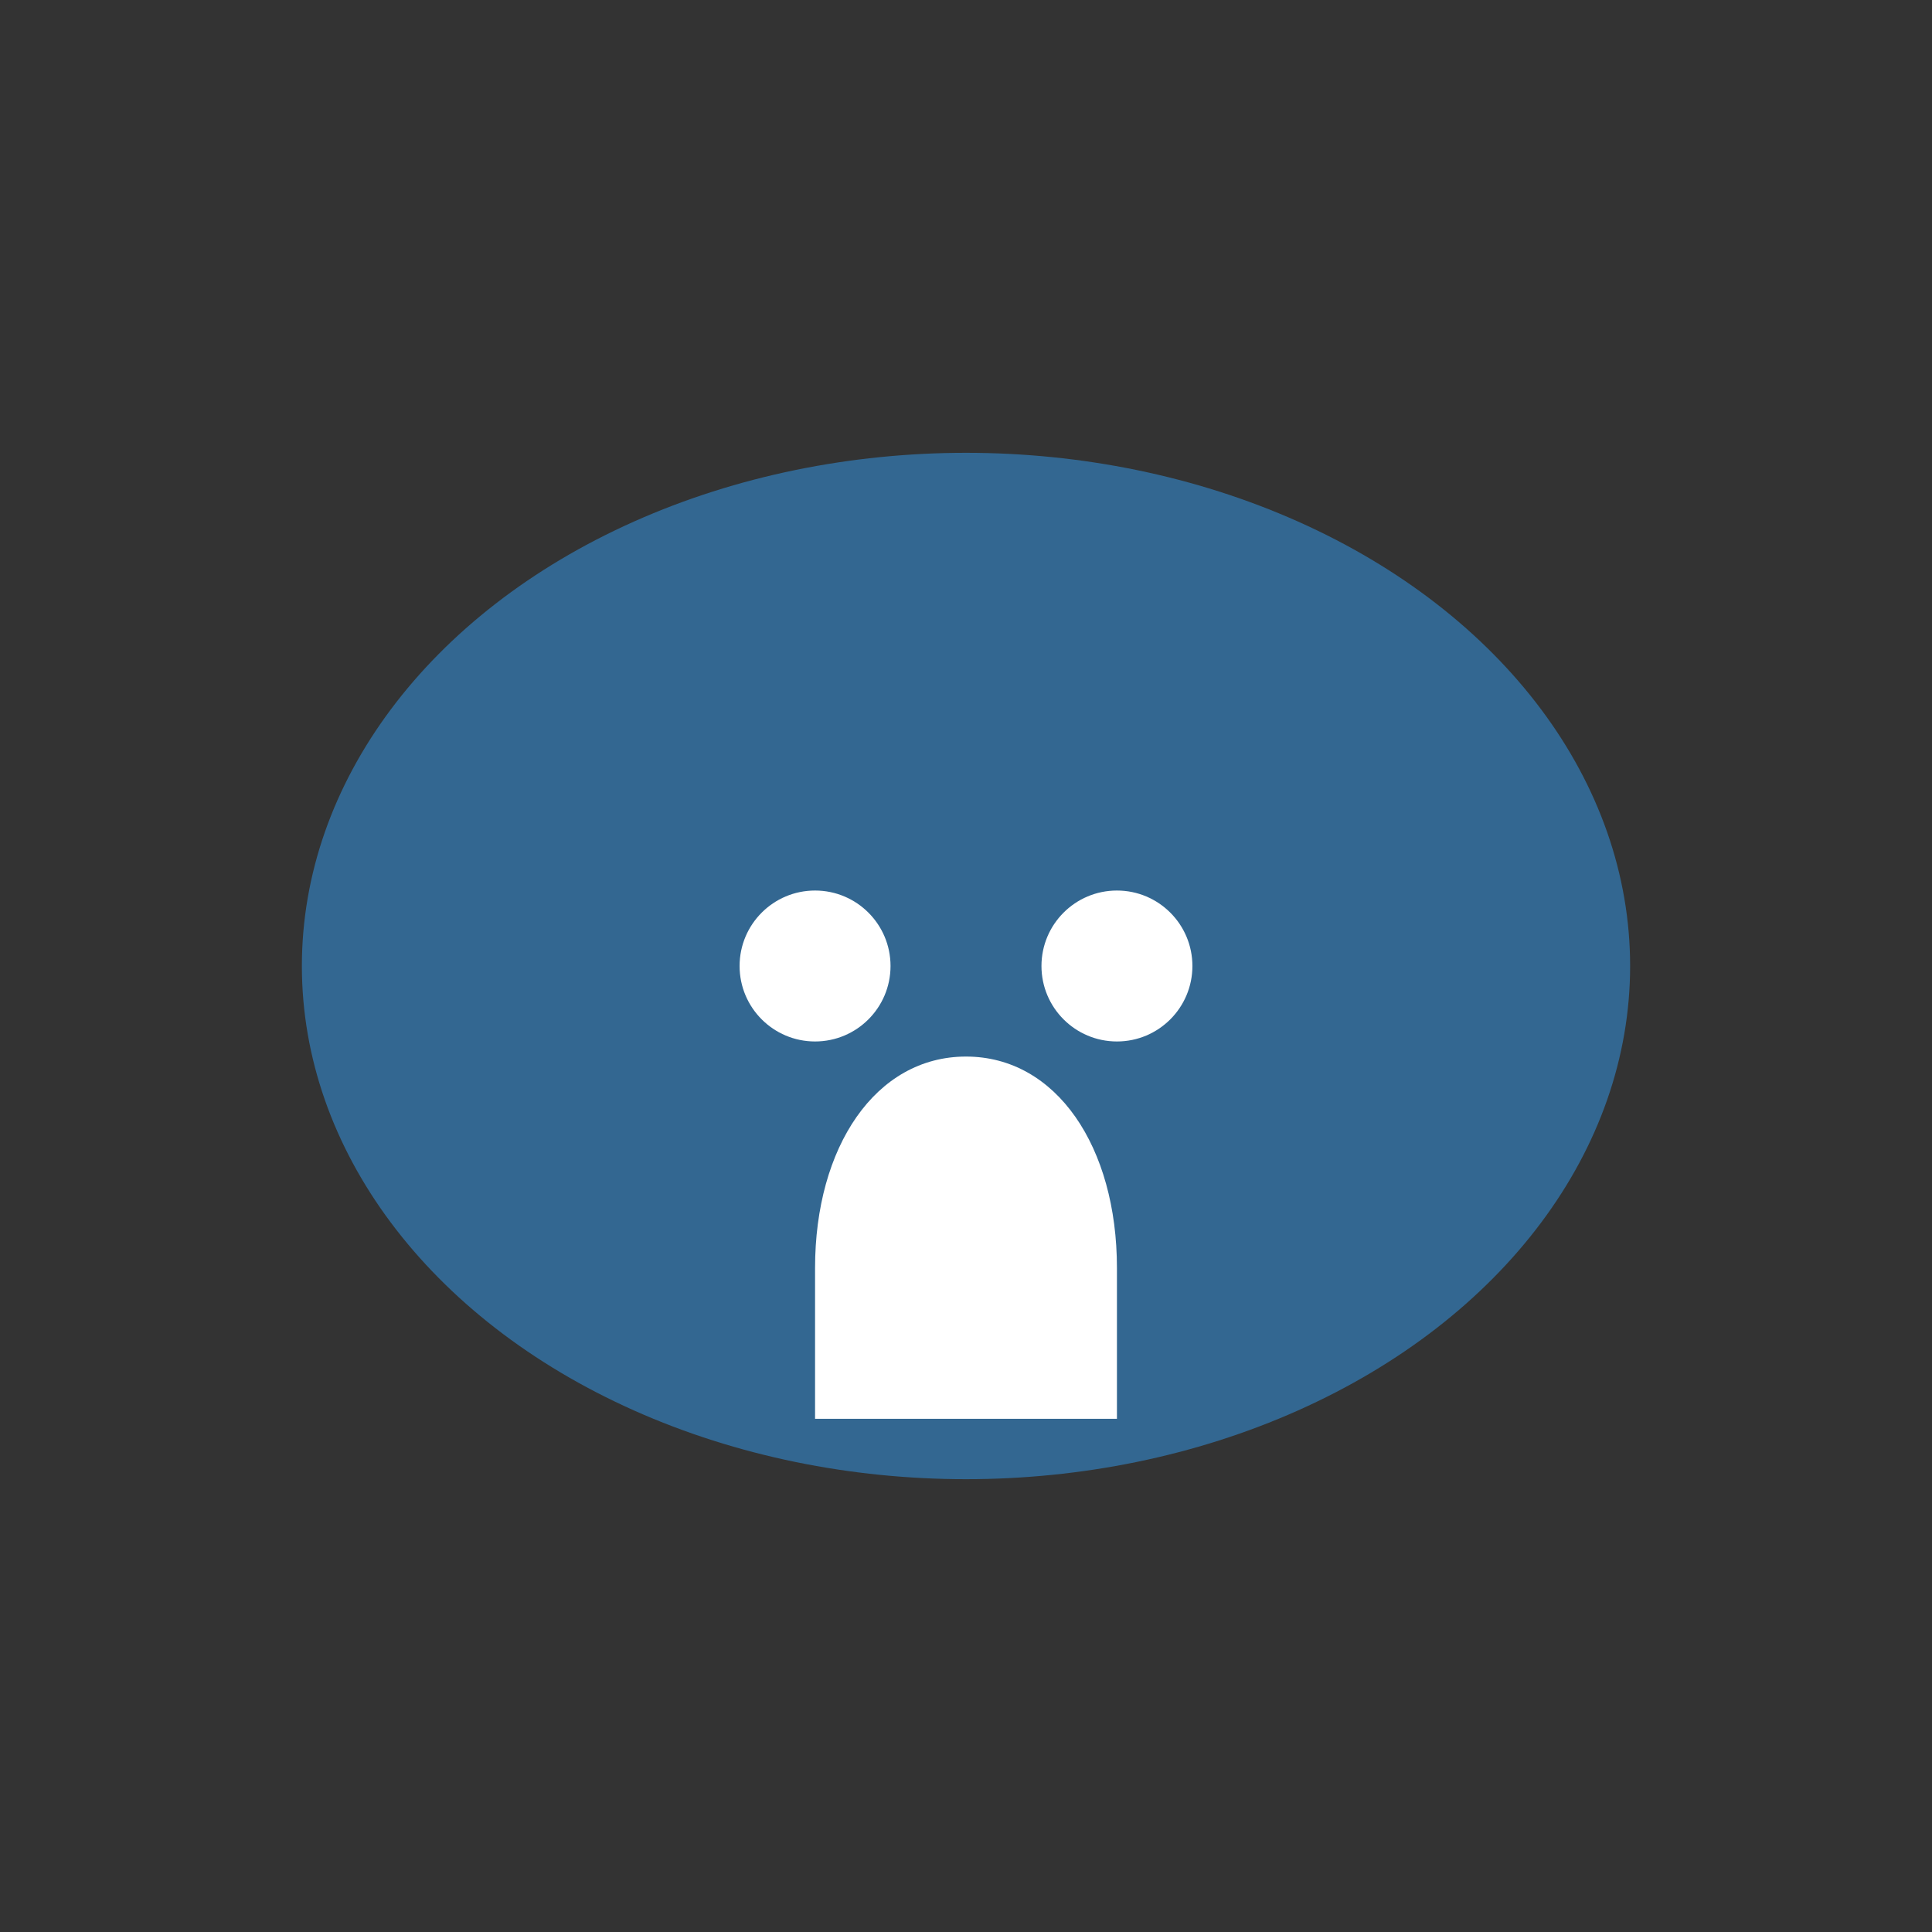 <svg xmlns="http://www.w3.org/2000/svg" viewBox="0 0 128 128">
<rect x="0" y="0" width="128" height="128" fill="#333333" stroke="none"/>
<ellipse cx="64" cy="64" rx="44" ry="34" fill="#336791"/>
<g fill="#fff">
  <circle cx="54" cy="64" r="5"/><circle cx="74" cy="64" r="5"/>
</g>
<path d="M64 70c-6 0-10 6-10 14v10h20V84c0-8-4-14-10-14Z" fill="#fff"/>

</svg>
